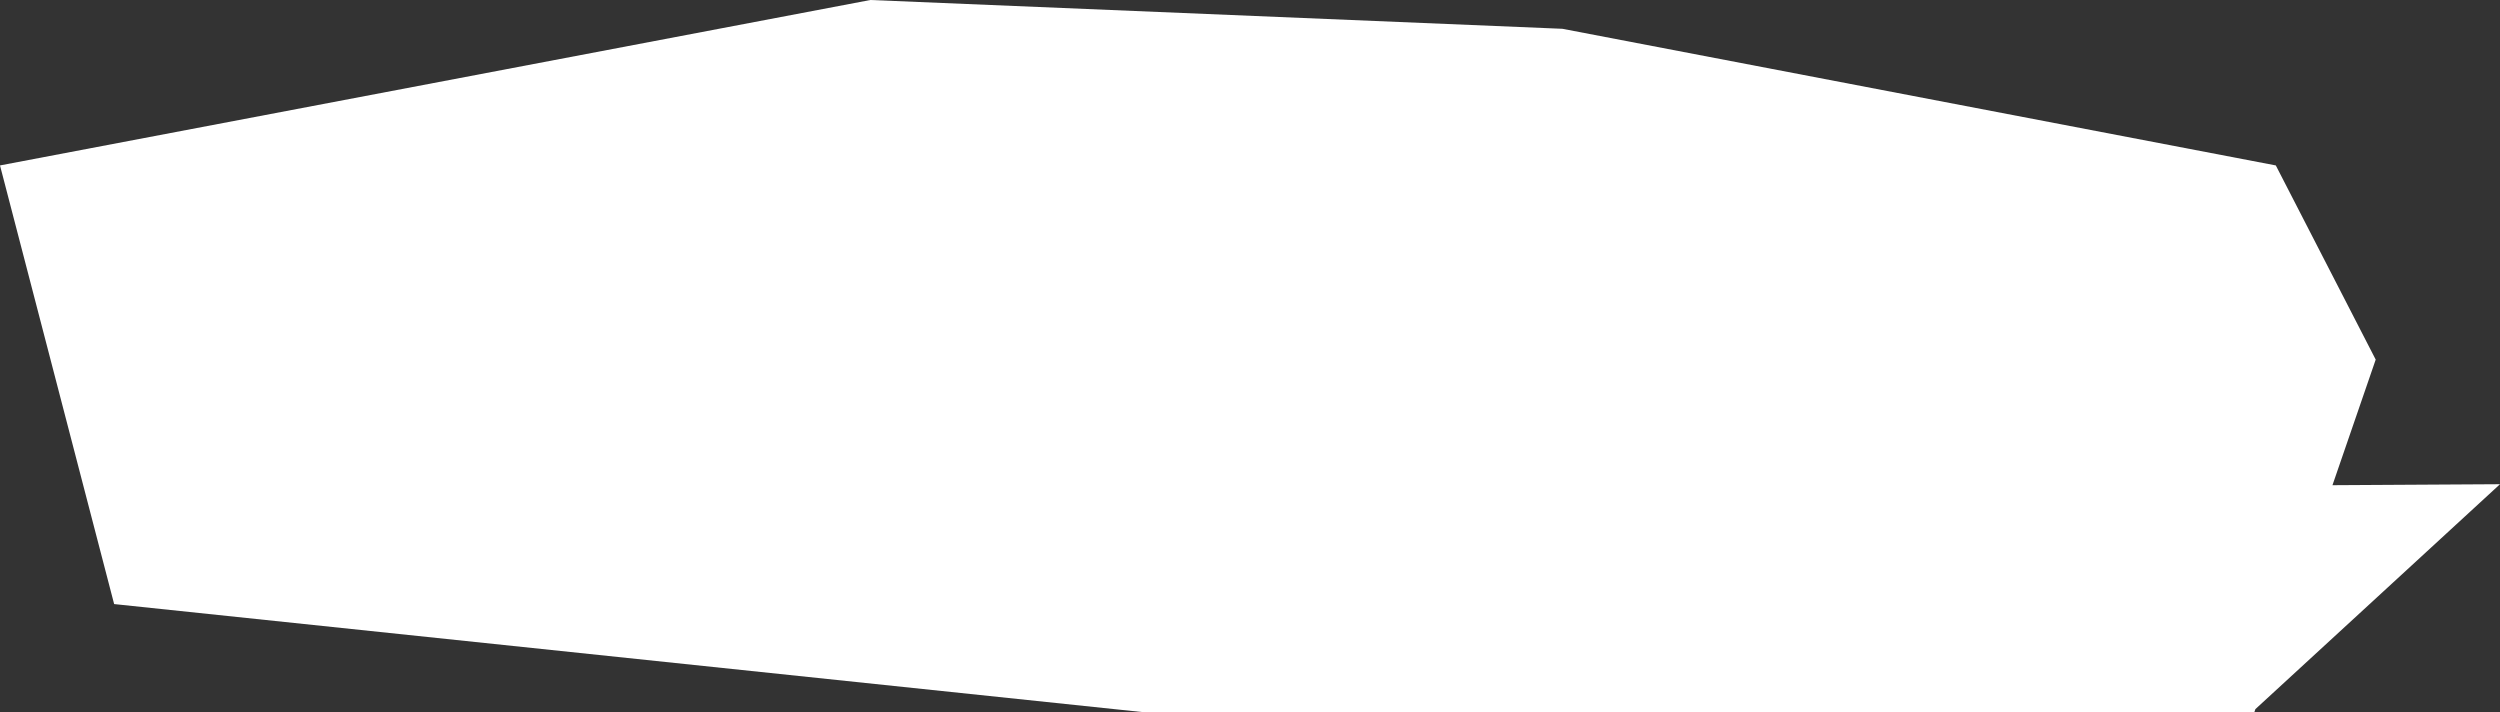 <svg width="309" height="88" viewBox="0 0 309 88" fill="none" xmlns="http://www.w3.org/2000/svg">
<rect x="0" y="0" width="309" height="88" fill="#333333" stroke="none"/>
<path d="M309 59.848L288.292 59.97L293.637 44.446L281.291 20.447L193.115 3.559L107.577 0L0 20.447L14.108 74.663L141.084 88H278.645L278.766 87.649L309 59.848Z" fill="white"/>
</svg>

